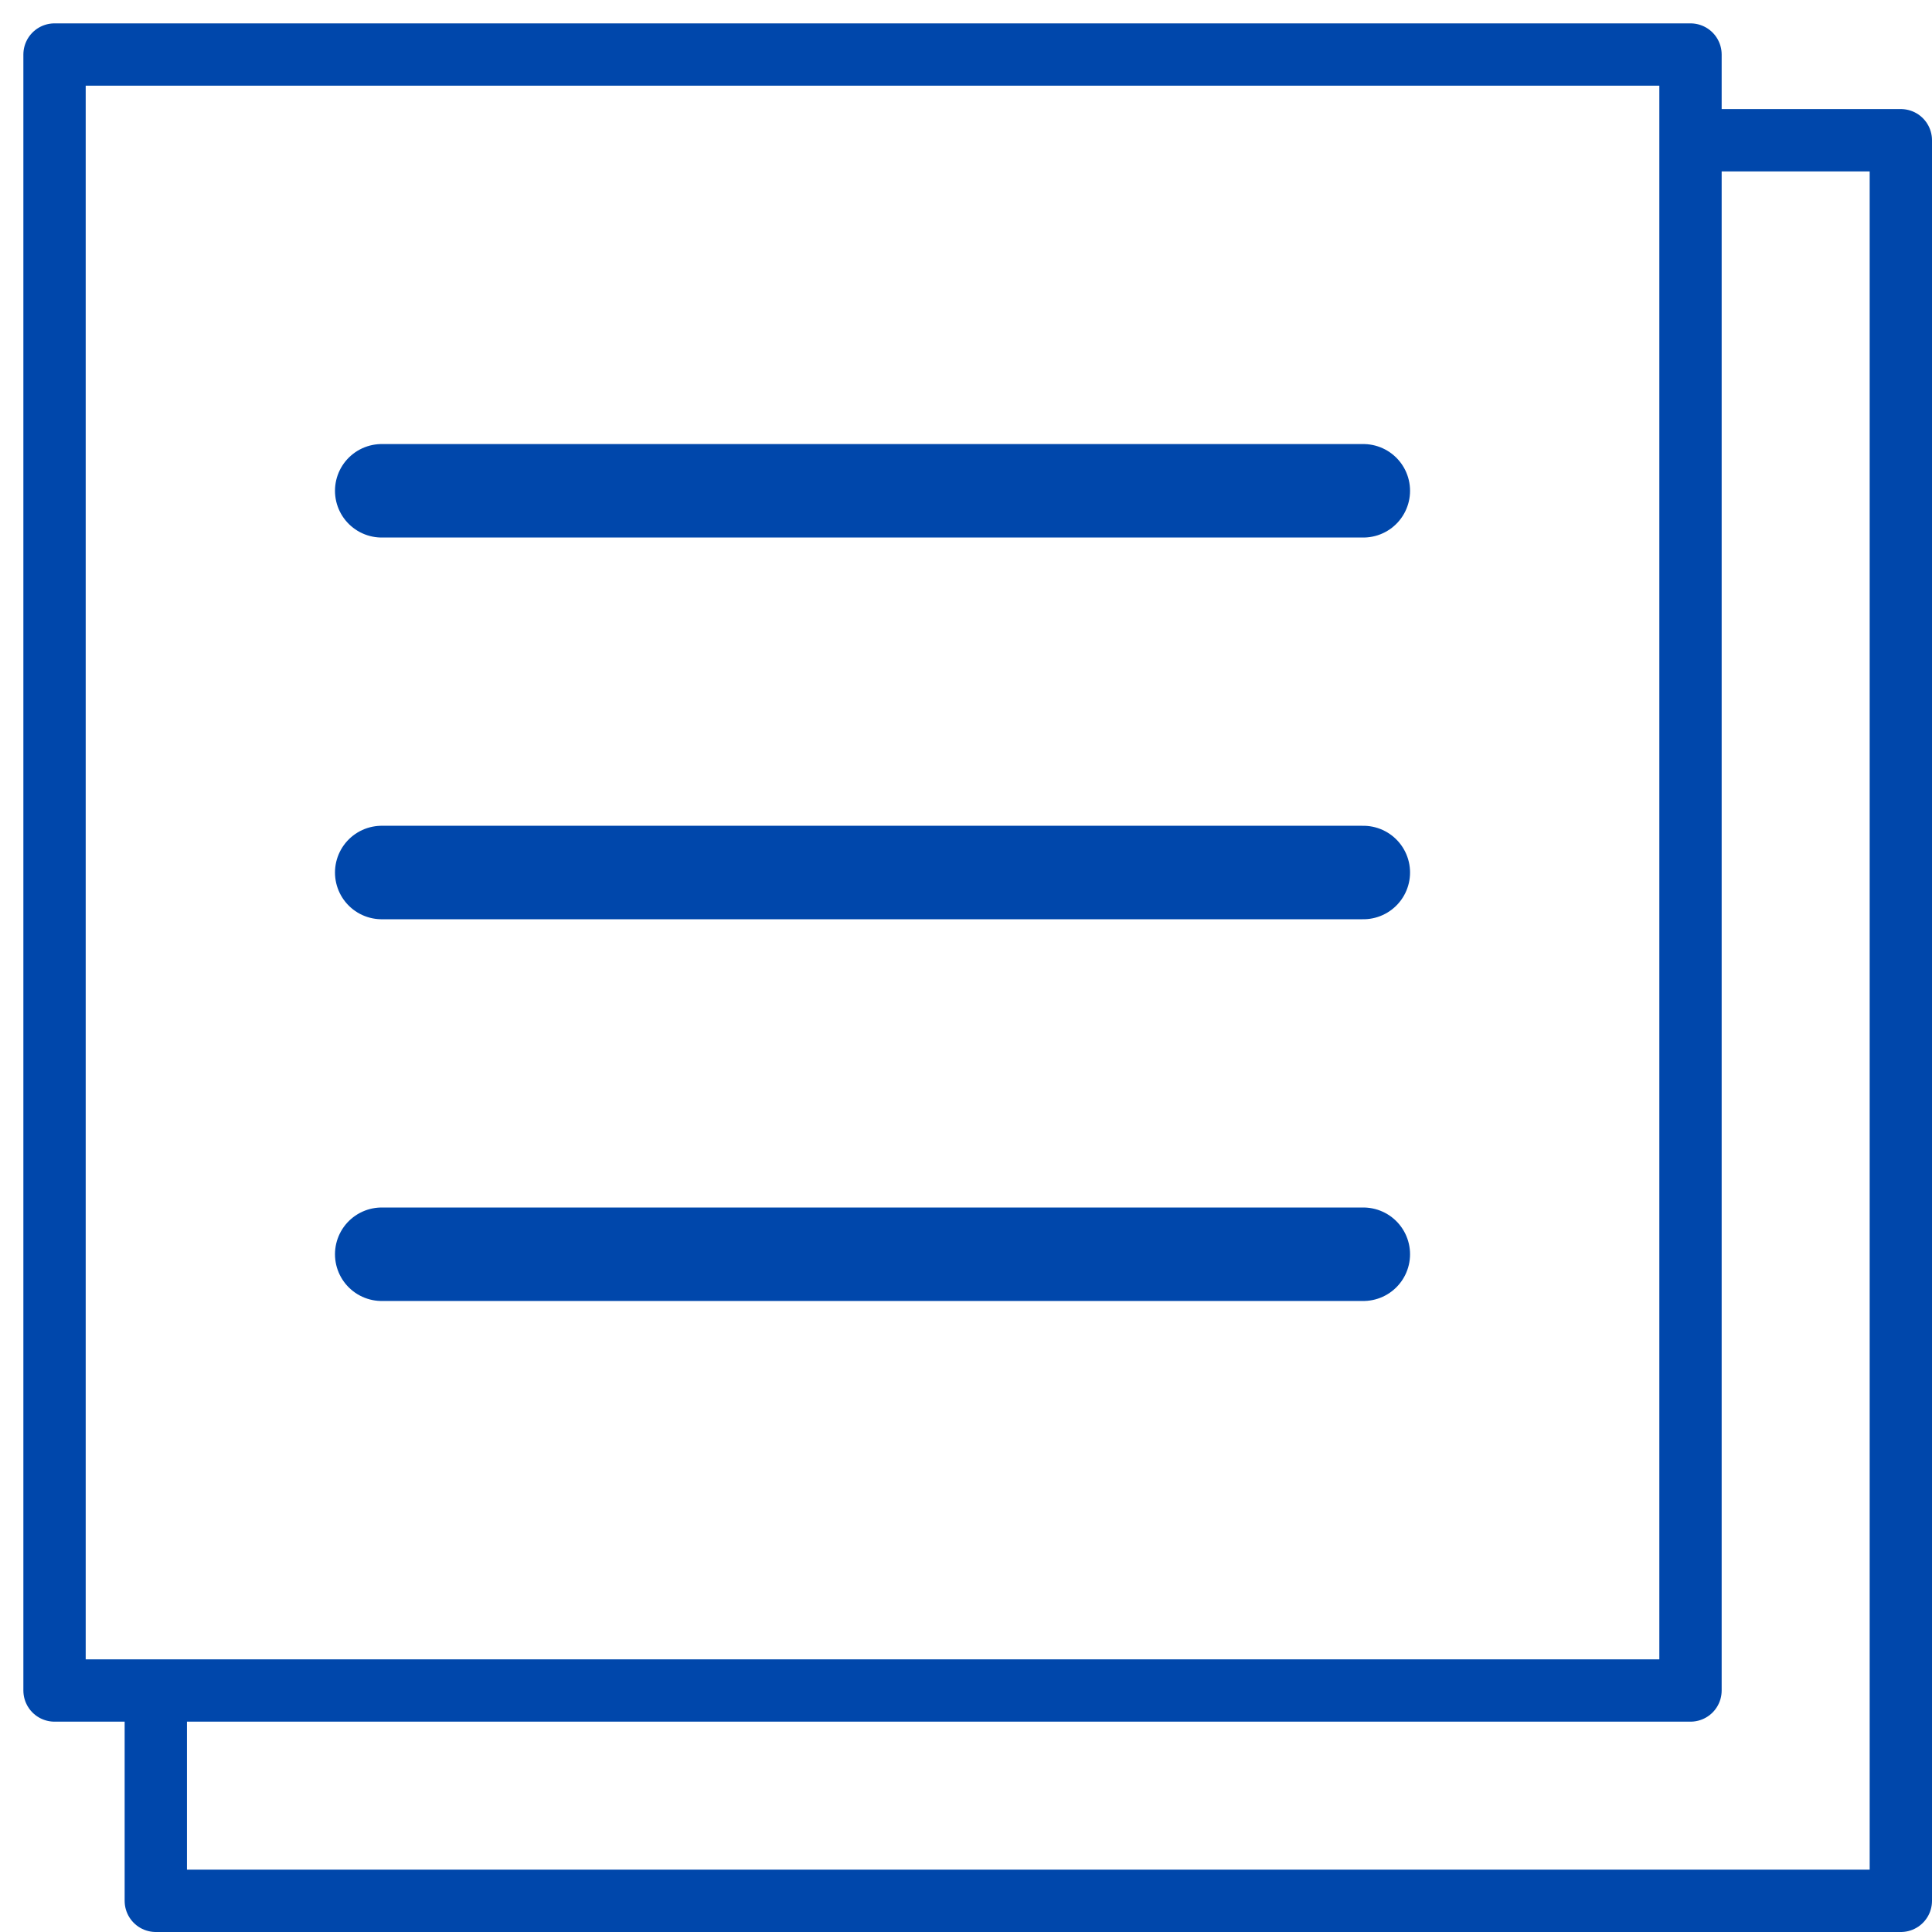 <svg width="31" height="31" viewBox="0 0 31 31" fill="none" xmlns="http://www.w3.org/2000/svg">
<path d="M2.5 27.5V30.5H30.5V2.25H27.5" stroke="#0047AB" stroke-linecap="round" stroke-linejoin="round"/>
<g clip-path="url(#clip0_231_321)">
<path d="M0.875 0.875H27.125V27.125H0.875V0.875Z" stroke="#0047AB" stroke-miterlimit="10" stroke-linecap="round" stroke-linejoin="round"/>
<path d="M6.125 7.875H21.875M6.125 14H21.875" stroke="#0047AB" stroke-width="1.5" stroke-miterlimit="10" stroke-linecap="round" stroke-linejoin="round"/>
<path d="M6.125 20.125H21.875" stroke="#0047AB" stroke-width="1.5" stroke-miterlimit="10" stroke-linecap="round" stroke-linejoin="round"/>
</g>
<defs>
<clipPath id="clip0_231_321">
<rect width="28" height="28" fill="white"/>
</clipPath>
</defs>
</svg>
